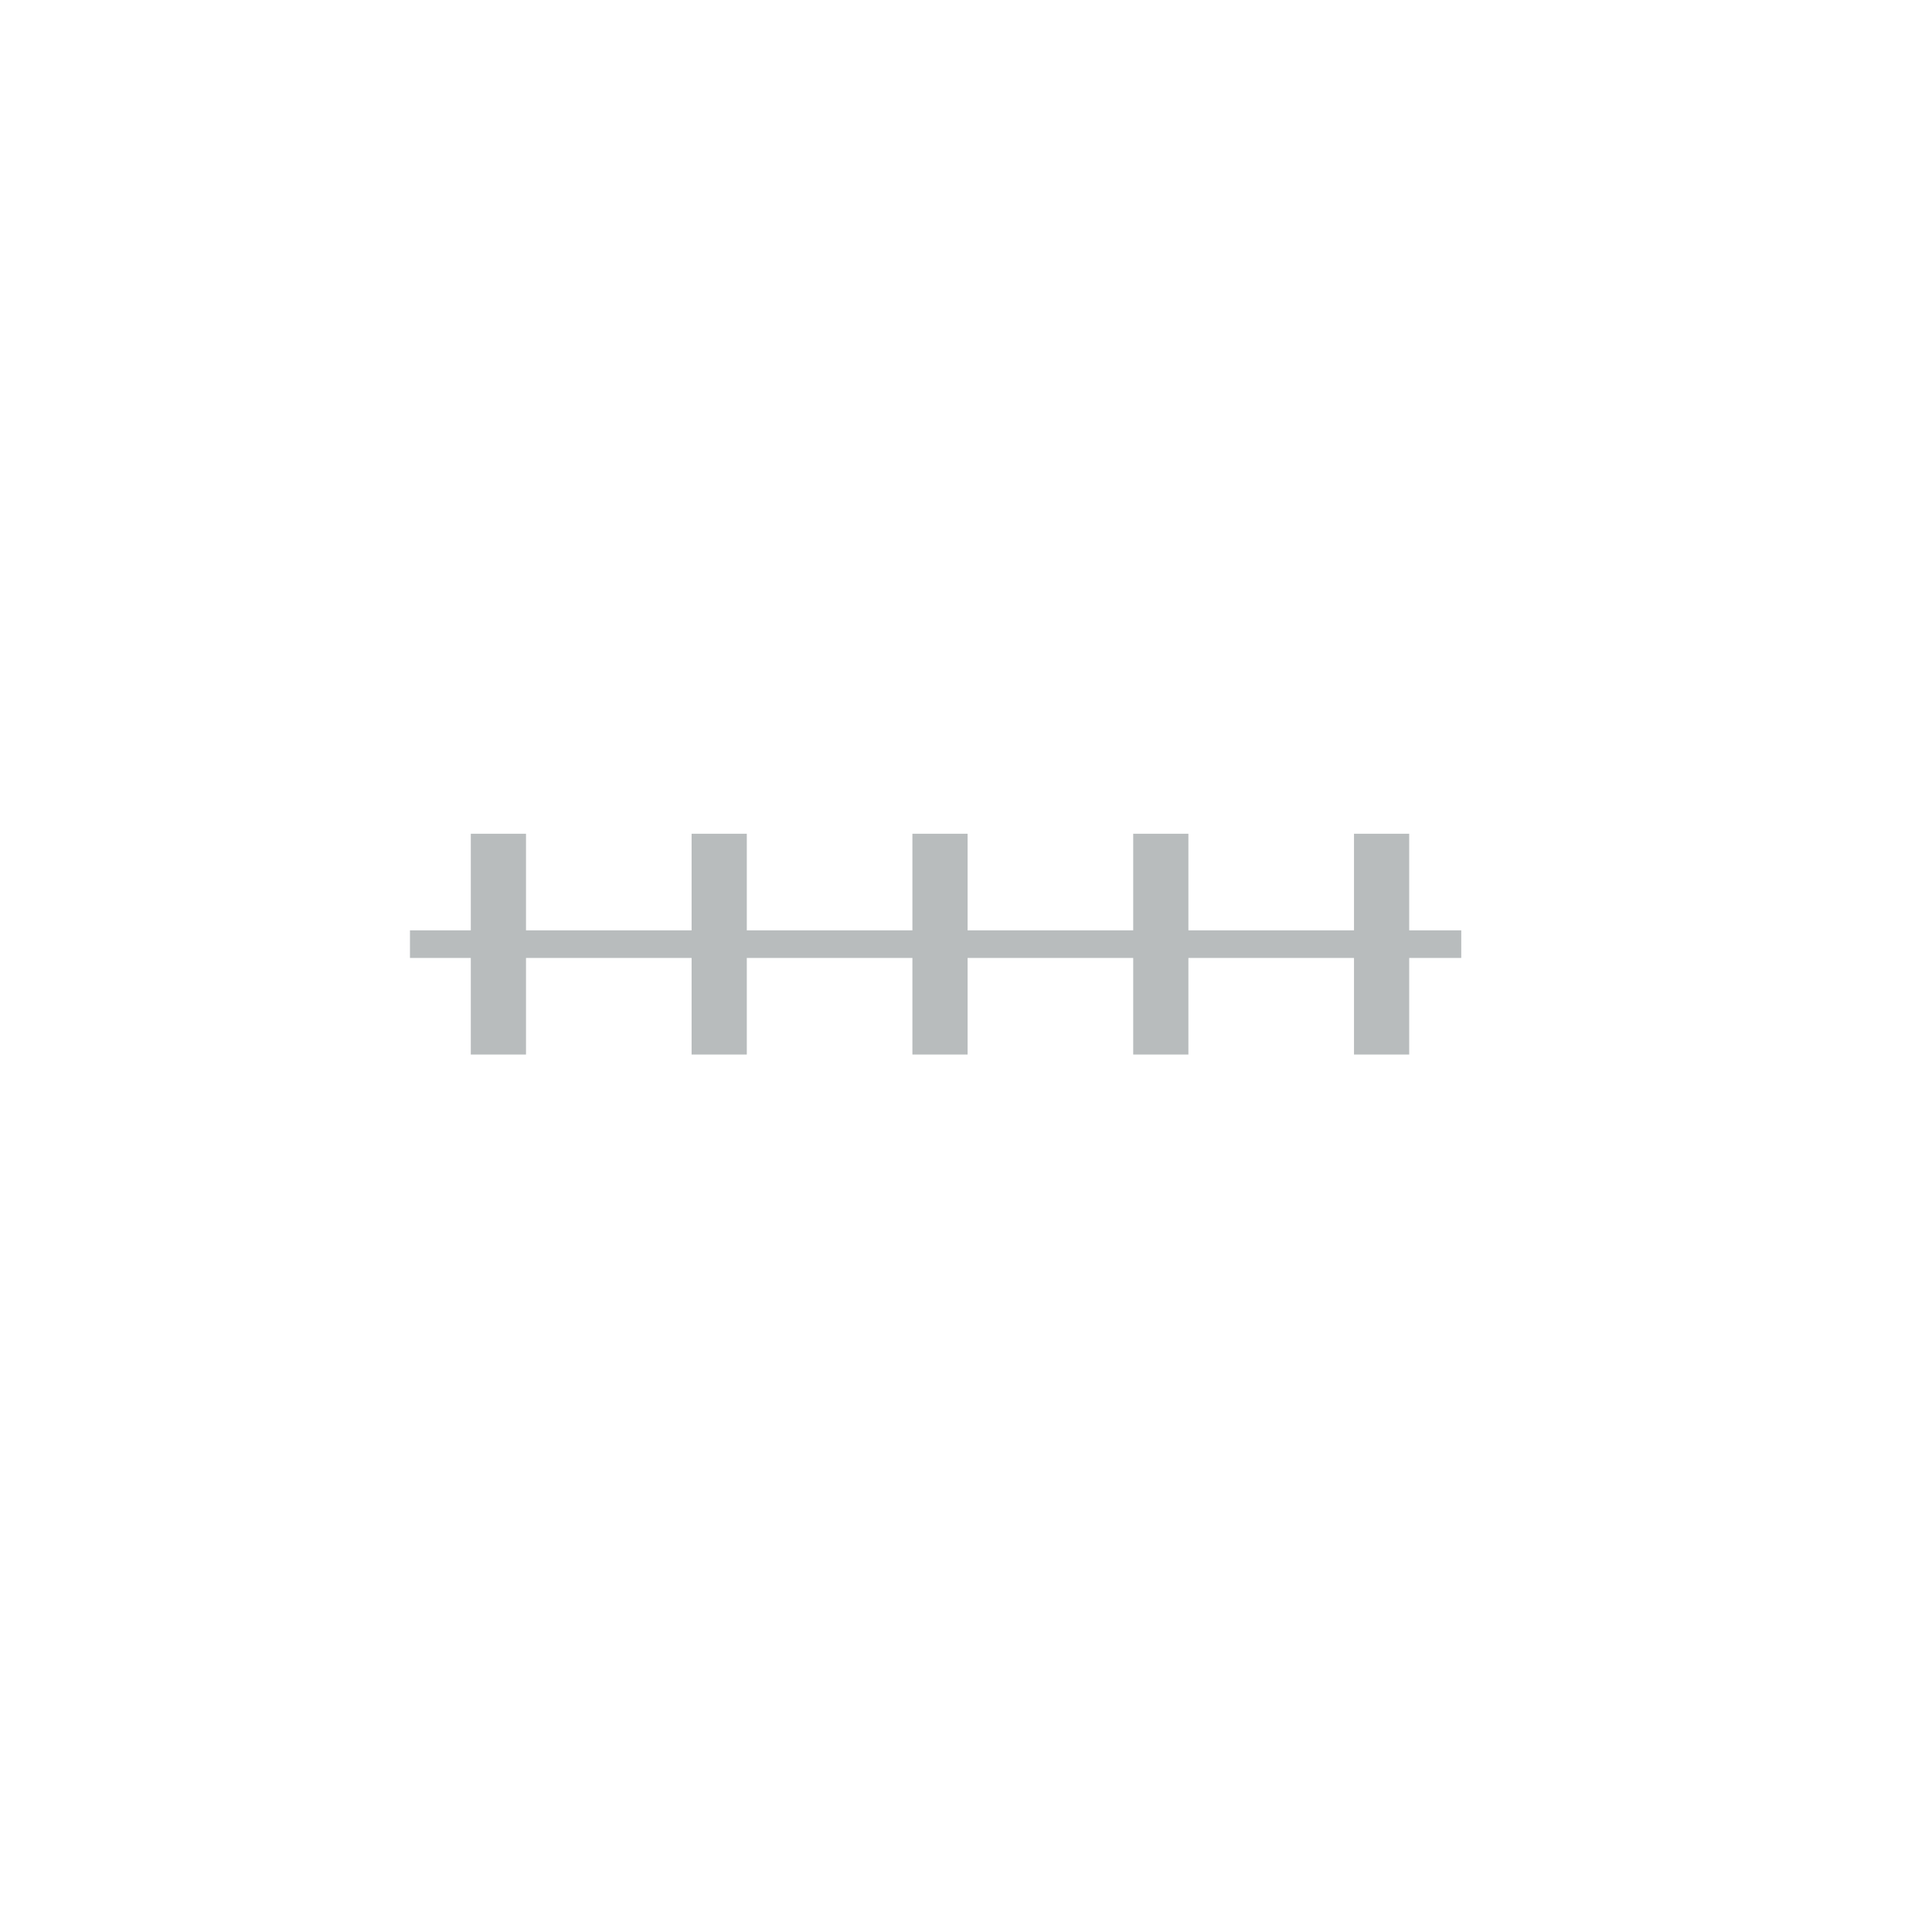 <svg xmlns="http://www.w3.org/2000/svg" width="35" height="35" viewBox="0 0 35 35"><g fill="none" stroke="#b8bcbd" stroke-miterlimit="10"><path stroke-width=".5" d="M7.427 17.104h19.045"/><path stroke-dasharray="1 3" stroke-width="4" d="M8.529 17.104h19.045"/></g></svg>